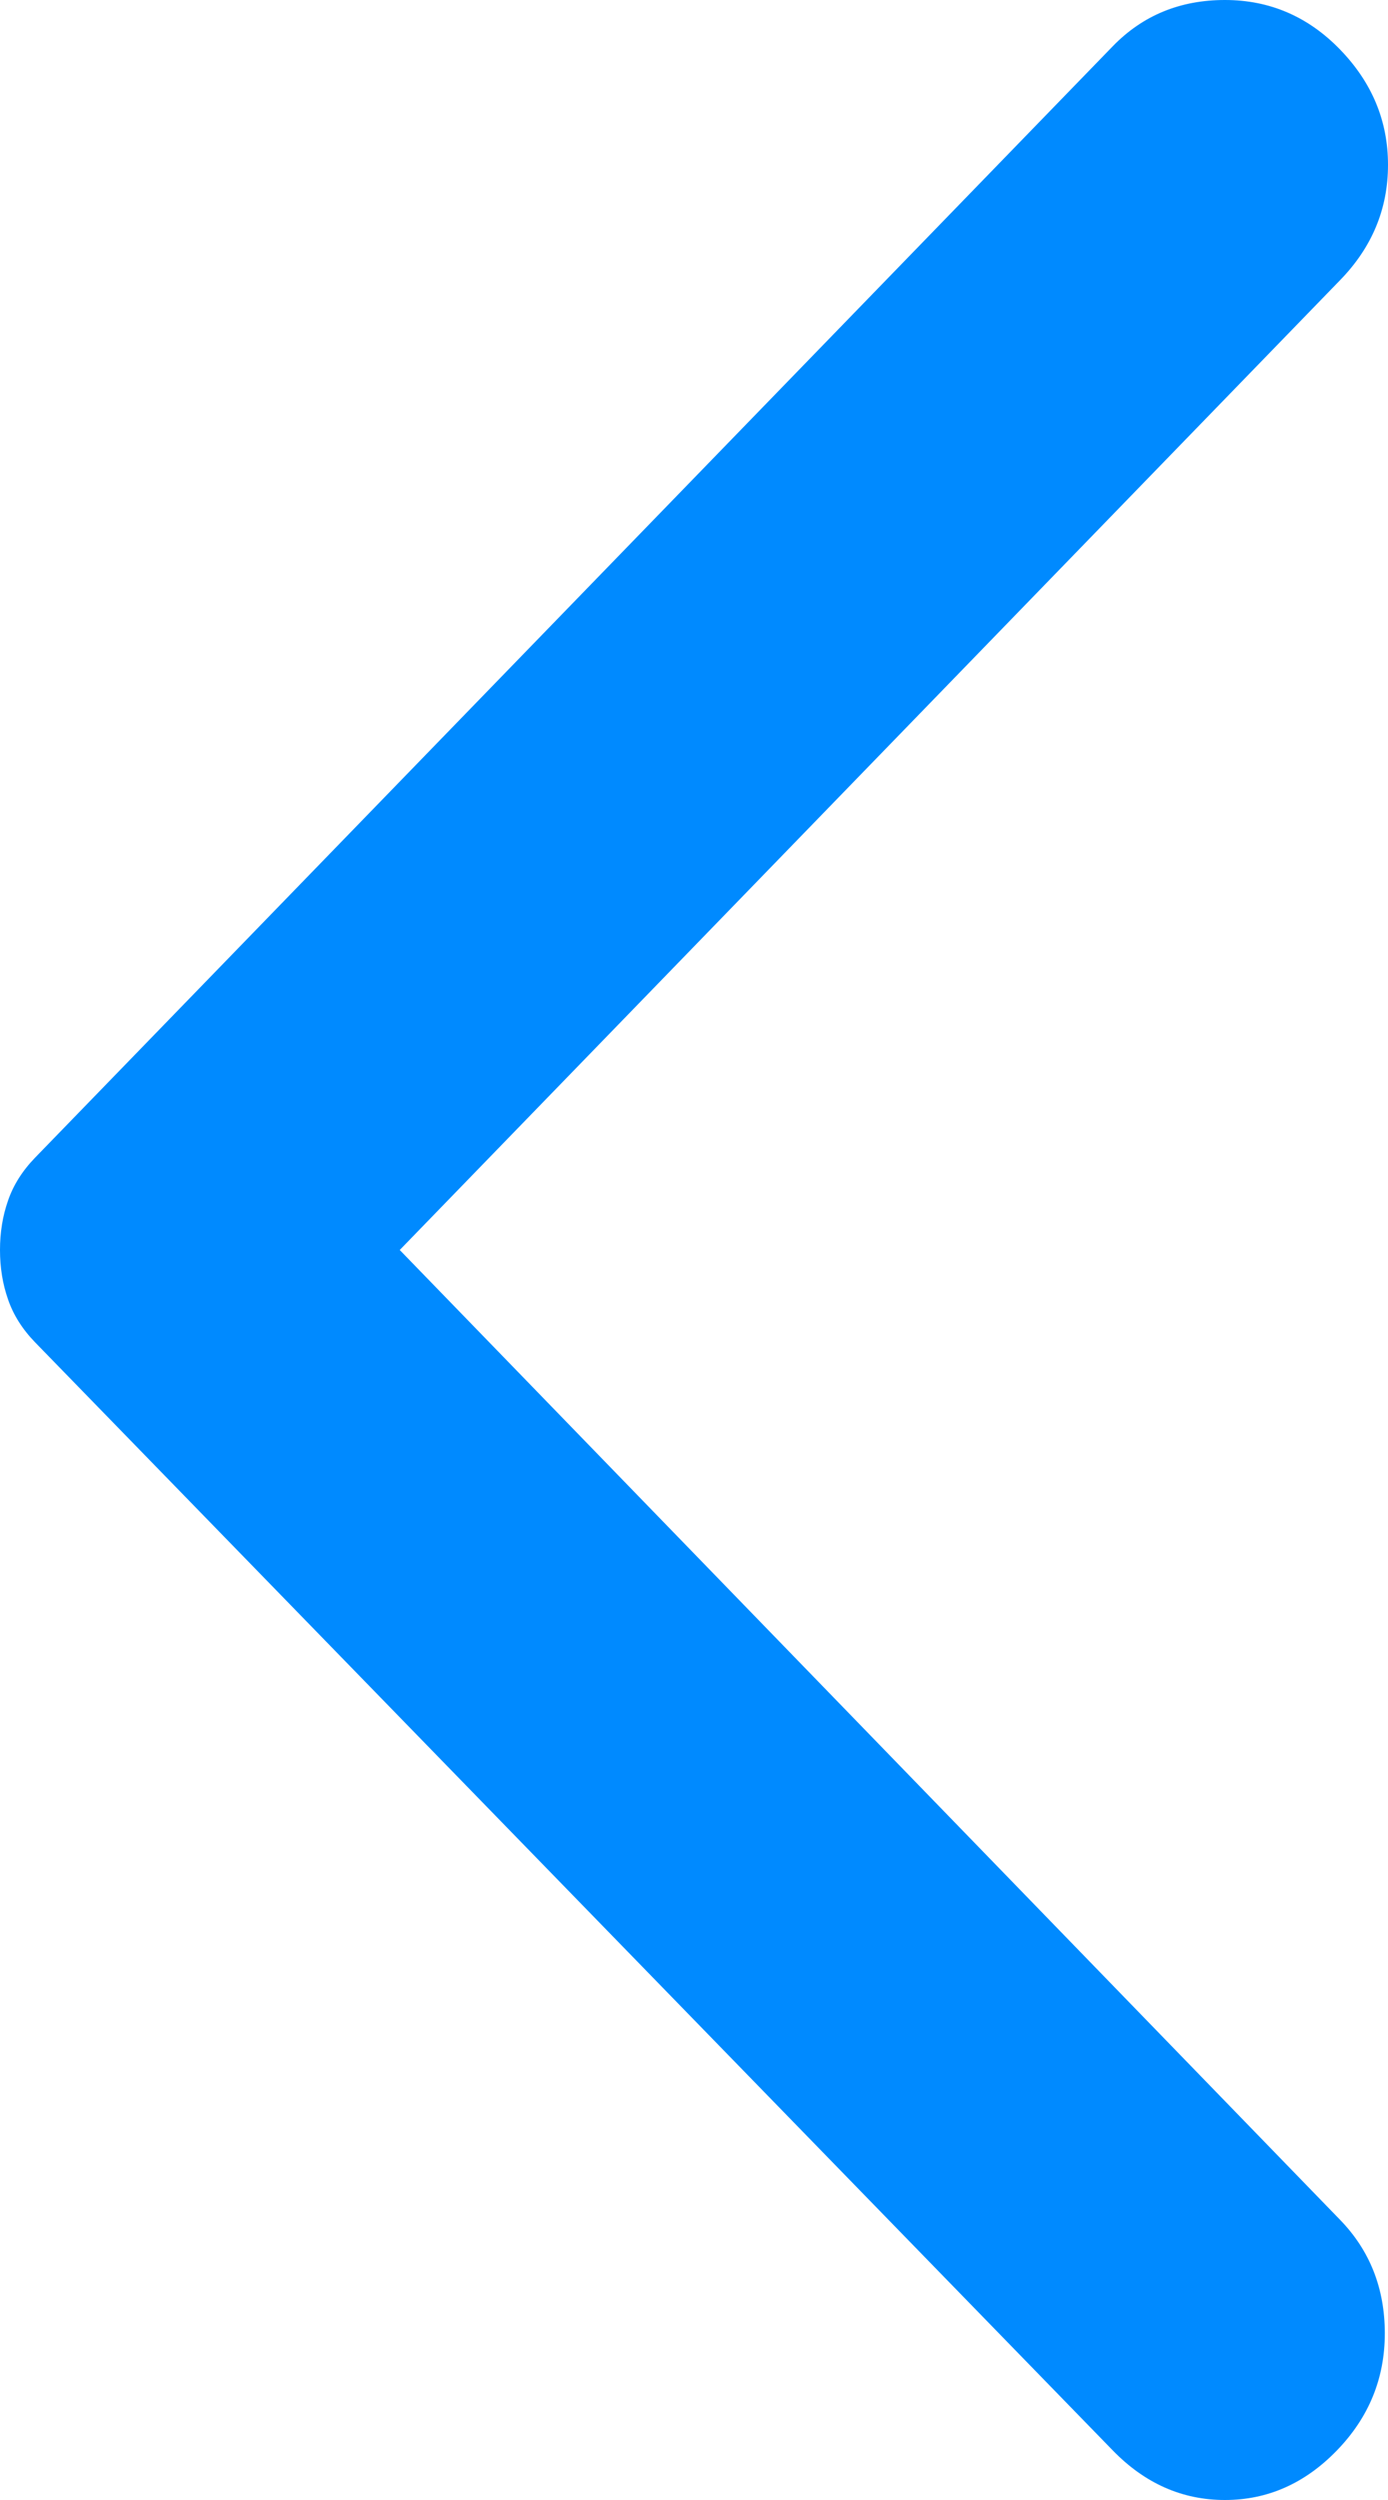 <svg width="10" height="18" viewBox="0 0 10 18" fill="none" xmlns="http://www.w3.org/2000/svg">
    <path
        d="M8.018 17.644L0.253 9.665C0.161 9.57 0.096 9.467 0.058 9.356C0.019 9.245 -1.59575e-06 9.127 -1.57361e-06 9C-1.55147e-06 8.873 0.019 8.755 0.058 8.644C0.096 8.533 0.161 8.43 0.253 8.335L8.018 0.332C8.233 0.111 8.502 1.48659e-06 8.825 1.54299e-06C9.147 1.59939e-06 9.424 0.119 9.654 0.356C9.885 0.594 10 0.871 10 1.187C10 1.504 9.885 1.781 9.654 2.018L2.88 9L9.654 15.982C9.869 16.203 9.977 16.476 9.977 16.8C9.977 17.125 9.862 17.406 9.631 17.644C9.401 17.881 9.132 18 8.825 18C8.518 18 8.249 17.881 8.018 17.644Z"
        fill="#008AFF" />
</svg>